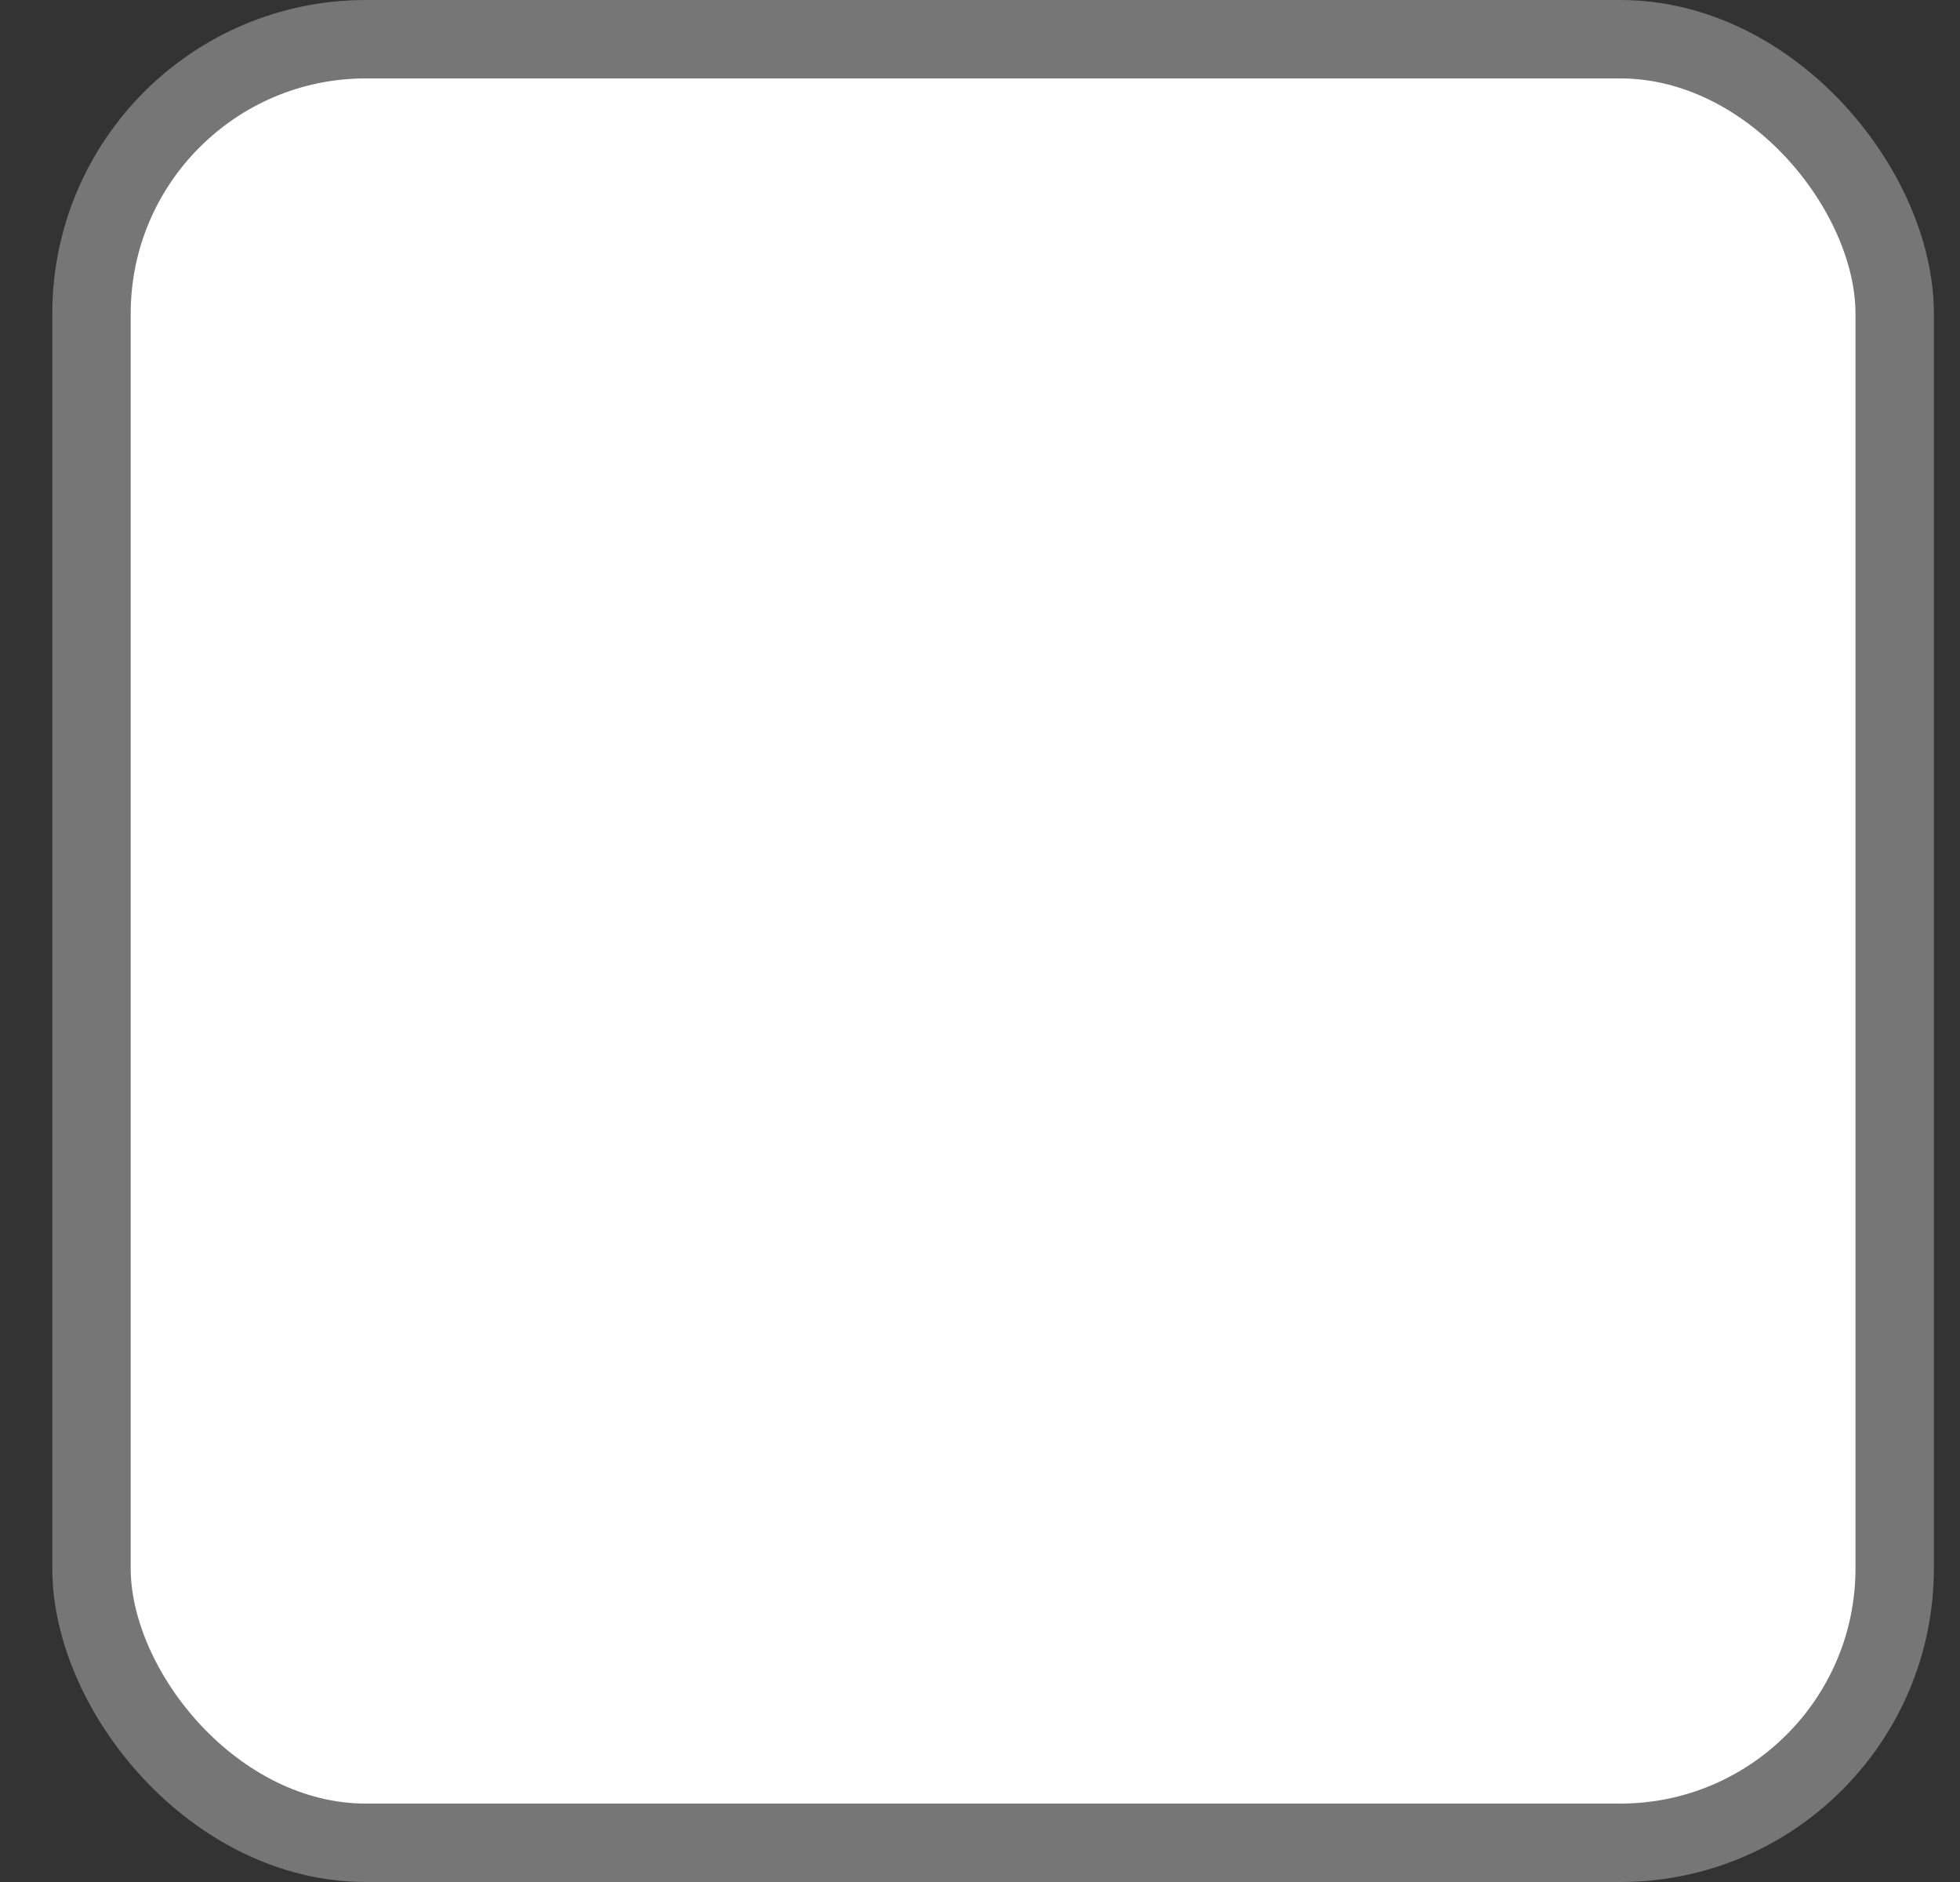 <svg width="25" height="24" viewBox="0 0 25 24" fill="none" xmlns="http://www.w3.org/2000/svg">
<rect x="0" y="0" width="25" height="24" fill="#333333" stroke="none"/>
<rect x="1.167" y="0.5" width="23" height="23" rx="3.5" fill="white" stroke="#767676"/>
</svg>
